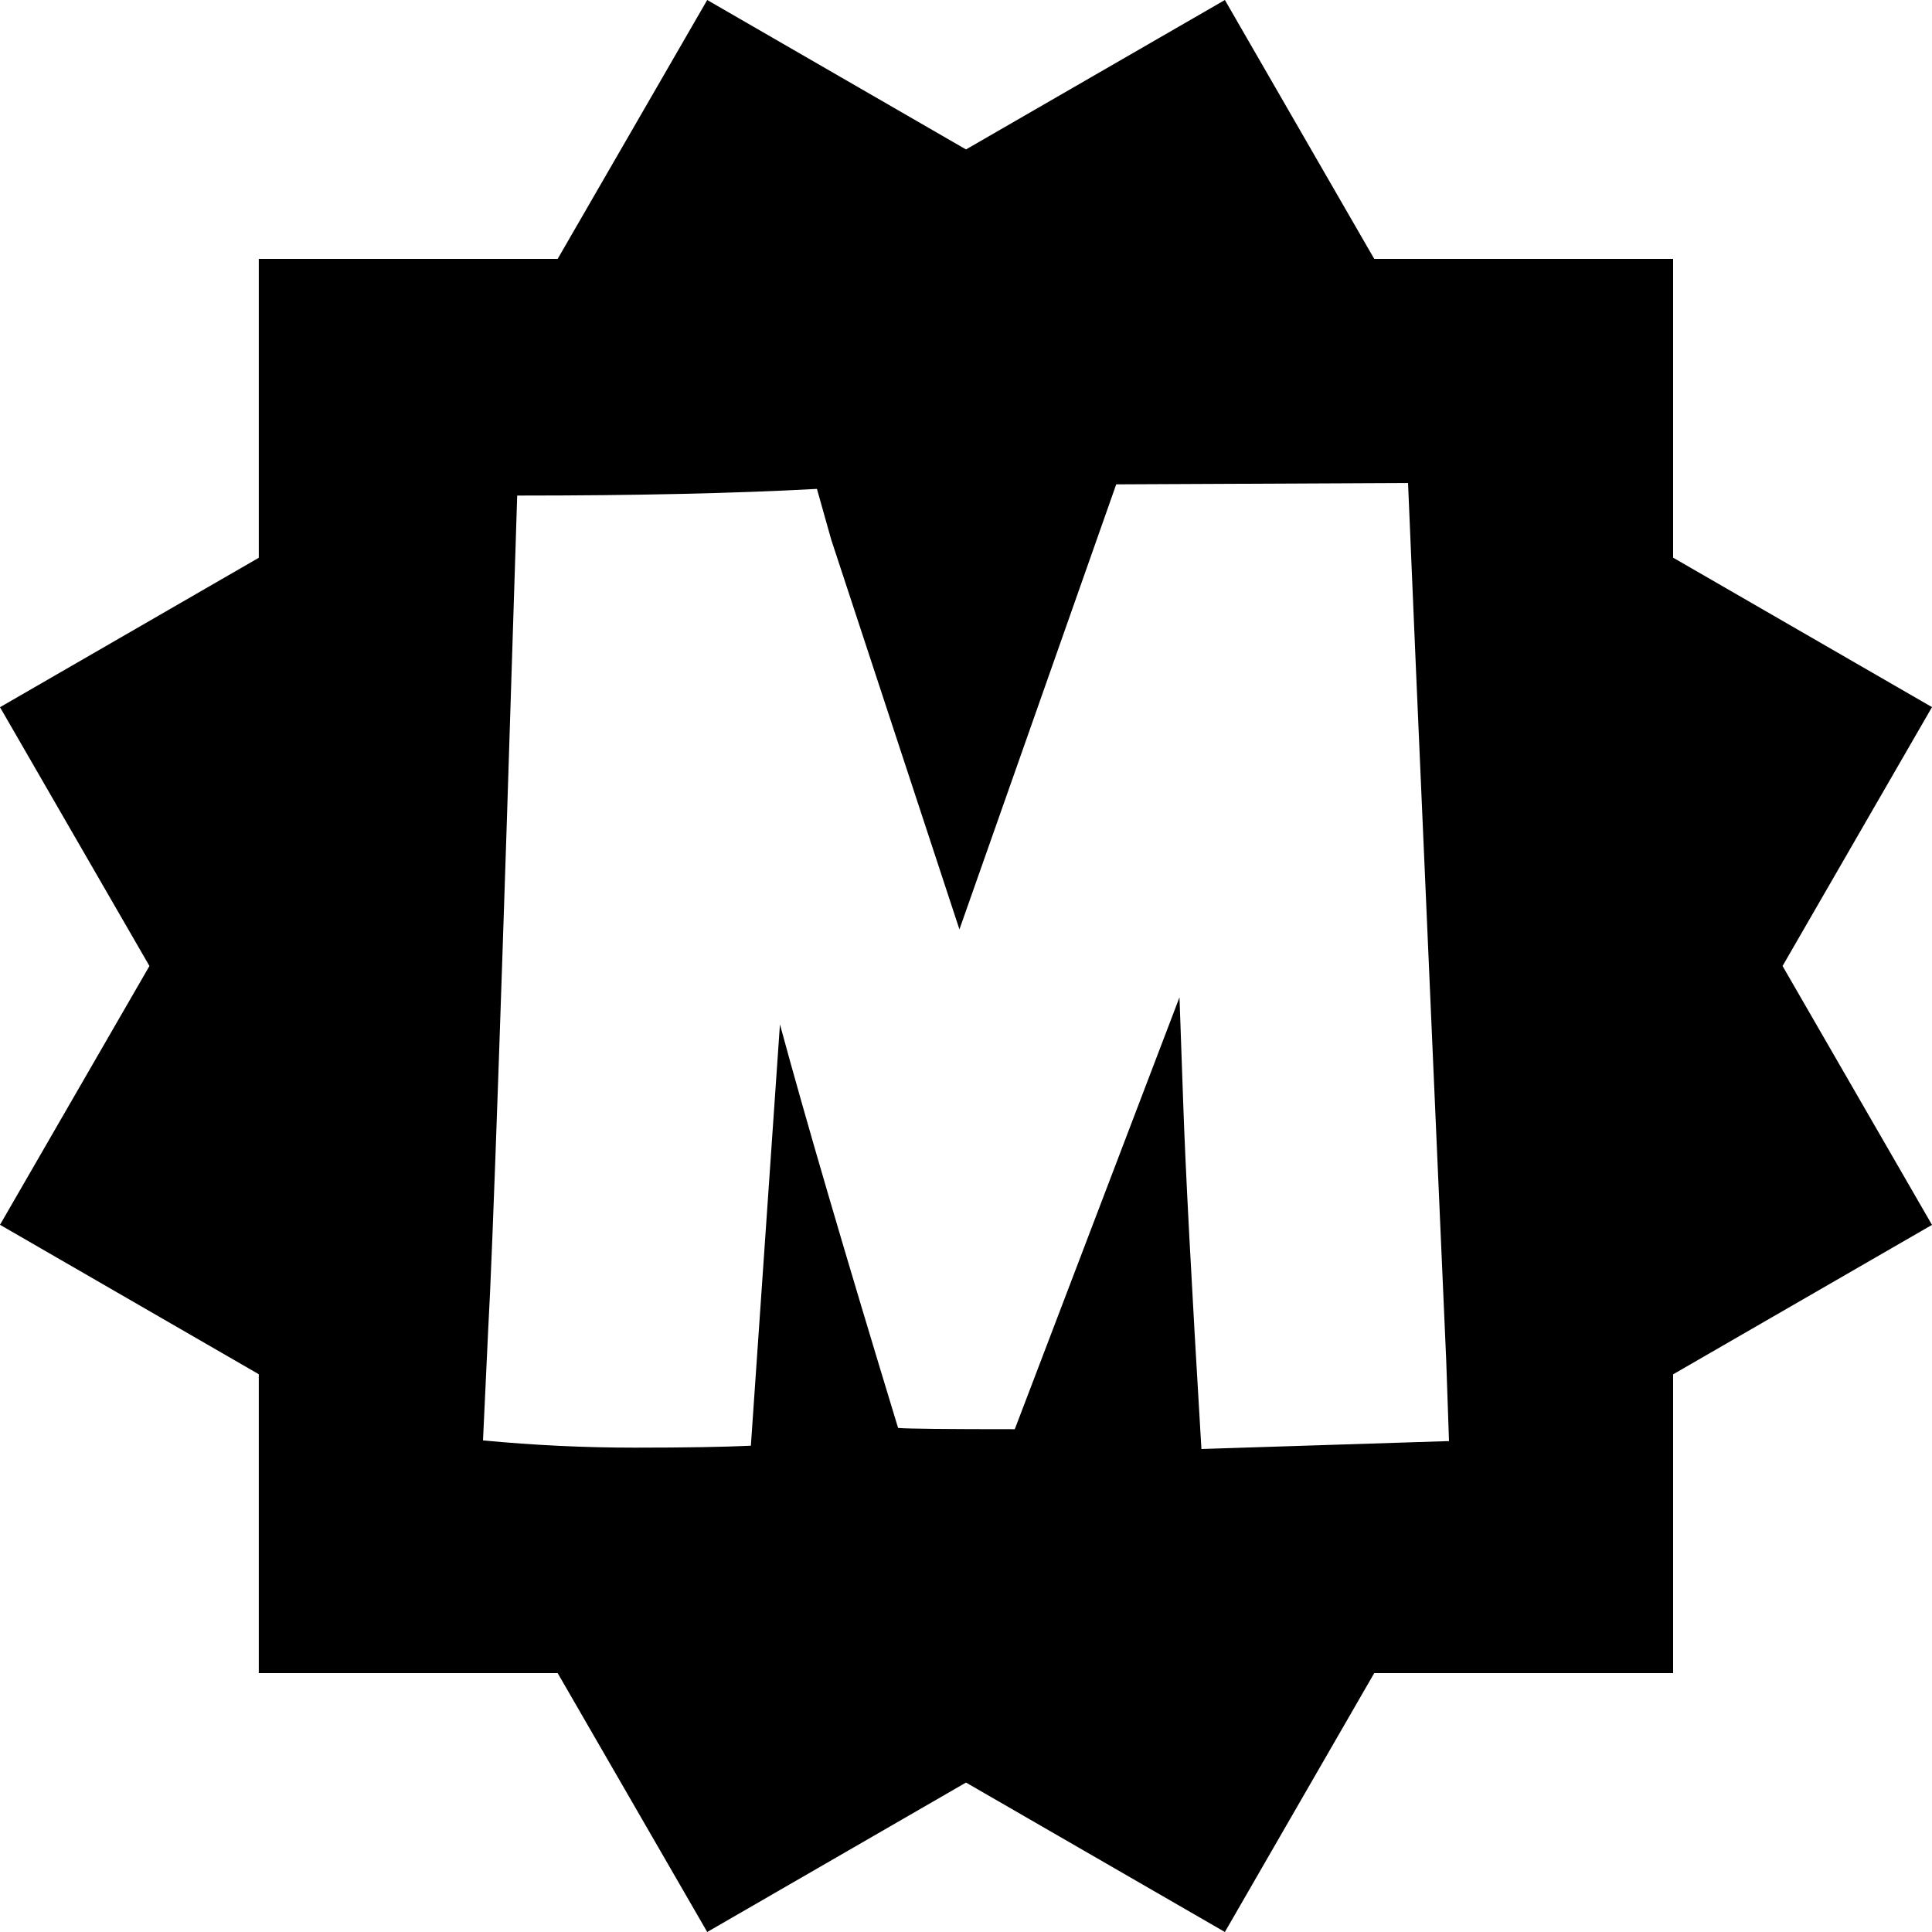 <svg width="20" height="20" viewBox="0 0 20 20" fill="none" xmlns="http://www.w3.org/2000/svg">
<path fill-rule="evenodd" clip-rule="evenodd" d="M2.679 5.774L0 7.321L1.547 10L0 12.679L2.679 14.226V17.32H5.773L7.321 20L10 18.453L12.68 20L14.226 17.32H17.32V14.227L20 12.68L18.453 10L20 7.32L17.32 5.773V2.68H14.226L12.68 0L10 1.547L7.321 0L5.773 2.68H2.679V5.774ZM12.437 15L15 14.918L14.971 14.079L14.835 10.979C14.681 7.476 14.595 5.482 14.576 5L11.555 5.014L9.932 9.621L8.605 5.587L8.457 5.061C7.614 5.107 6.586 5.13 5.375 5.13H5.354C5.198 10.131 5.098 13.007 5.054 13.758L5 14.911C5.525 14.961 6.048 14.986 6.57 14.986C7.094 14.986 7.496 14.979 7.773 14.966L8.074 10.604C8.34 11.587 8.748 12.979 9.297 14.782C9.399 14.791 9.802 14.795 10.505 14.795L12.21 10.324L12.248 11.403C12.27 12.067 12.333 13.266 12.437 15Z" fill="black"/>
</svg>
